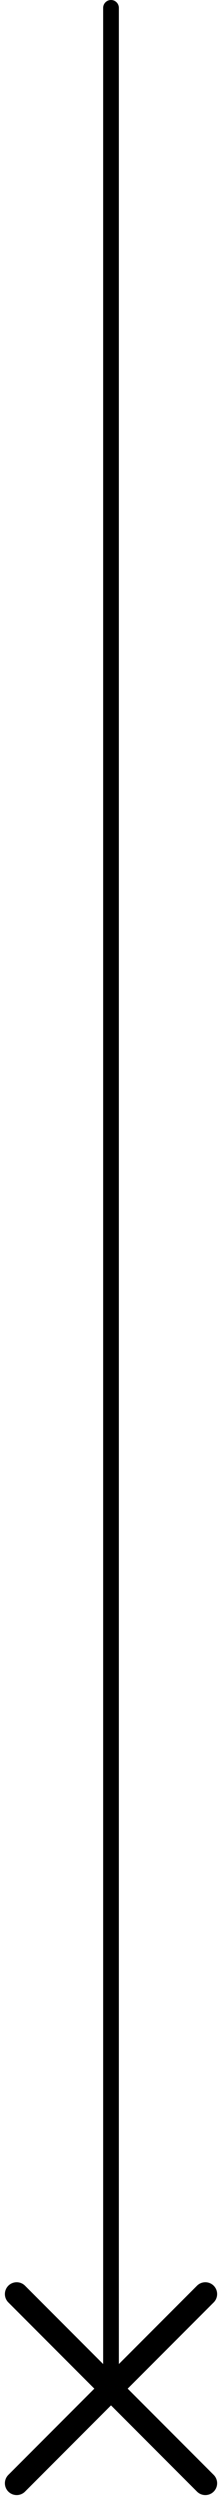 <svg xmlns="http://www.w3.org/2000/svg" width="14.121" height="158.561" viewBox="0 0 14.121 158.561"><g id="&#x7EC4;_1735" data-name="&#x7EC4; 1735" transform="translate(-96.939 -699.5)"><g id="&#x7EC4;_647" data-name="&#x7EC4; 647" transform="translate(-81.5 -275.5)"><line id="&#x76F4;&#x7EBF;_59" data-name="&#x76F4;&#x7EBF; 59" x1="12" y1="12" transform="translate(179.5 1120.5)" fill="none" stroke="#000" stroke-linecap="round" stroke-width="1.5"></line><line id="&#x76F4;&#x7EBF;_60" data-name="&#x76F4;&#x7EBF; 60" x1="12" y2="12" transform="translate(179.5 1120.5)" fill="none" stroke="#000" stroke-linecap="round" stroke-width="1.5"></line></g><line id="&#x76F4;&#x7EBF;_147" data-name="&#x76F4;&#x7EBF; 147" y2="151" transform="translate(104 700)" fill="none" stroke="#000" stroke-linecap="round" stroke-width="1"></line></g></svg>